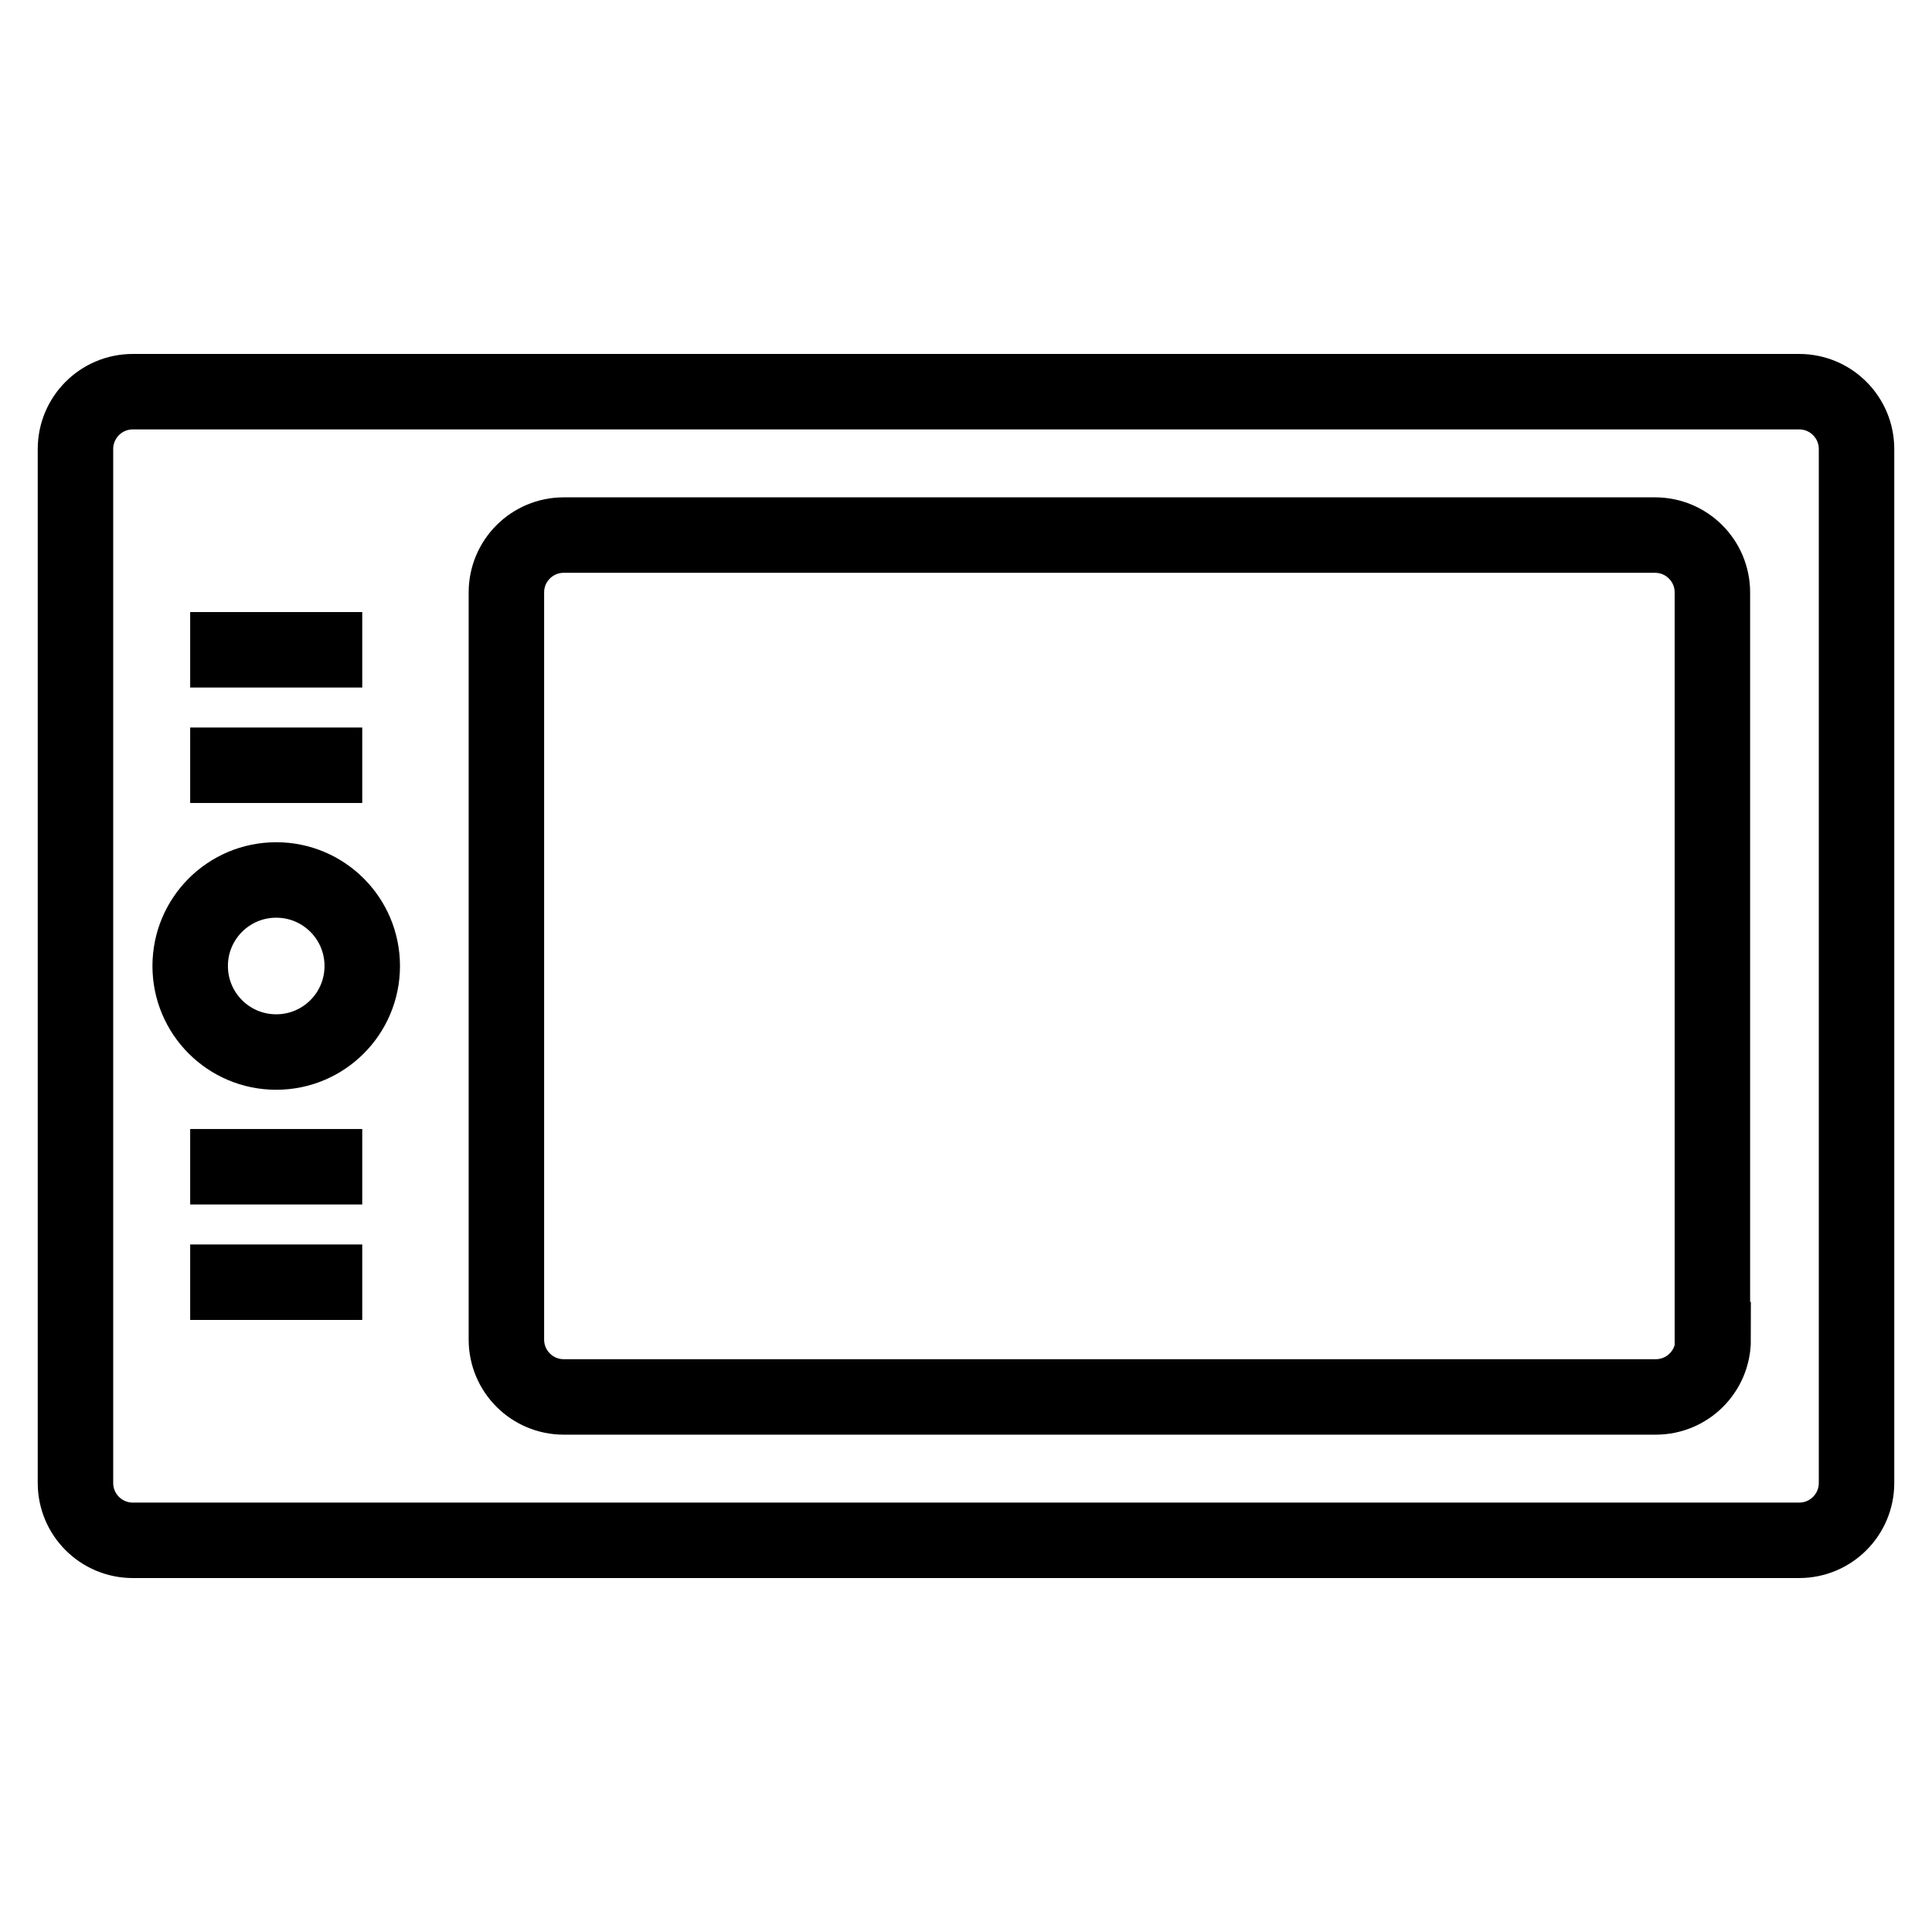 <?xml version="1.0" encoding="utf-8"?>
<!-- Svg Vector Icons : http://www.onlinewebfonts.com/icon -->
<!DOCTYPE svg PUBLIC "-//W3C//DTD SVG 1.1//EN" "http://www.w3.org/Graphics/SVG/1.1/DTD/svg11.dtd">
<svg version="1.1" xmlns="http://www.w3.org/2000/svg" xmlns:xlink="http://www.w3.org/1999/xlink" x="0px" y="0px" viewBox="0 0 256 256" enable-background="new 0 0 256 256" xml:space="preserve">
<g> <path stroke-width="10" fill-opacity="0" stroke="#000000"  d="M246,196.5c0,4.2-3.4,7.6-7.6,7.6H17.6c-4.2,0-7.6-3.4-7.6-7.6v-137c0-4.2,3.4-7.6,7.6-7.6h220.8 c4.2,0,7.6,3.4,7.6,7.6V196.5L246,196.5z M227,177.5c0,4.2-3.4,7.6-7.6,7.6H74.7c-4.2,0-7.6-3.4-7.6-7.6v-99c0-4.2,3.4-7.6,7.6-7.6 h144.6c4.2,0,7.6,3.4,7.6,7.6V177.5L227,177.5z M25.2,128c0,6.3,5.1,11.4,11.4,11.4s11.4-5.1,11.4-11.4c0-6.3-5.1-11.4-11.4-11.4 S25.2,121.7,25.2,128z M25.2,86.1h22.8 M25.2,101.4h22.8 M25.2,154.6h22.8 M25.2,169.9h22.8"/></g>
</svg>